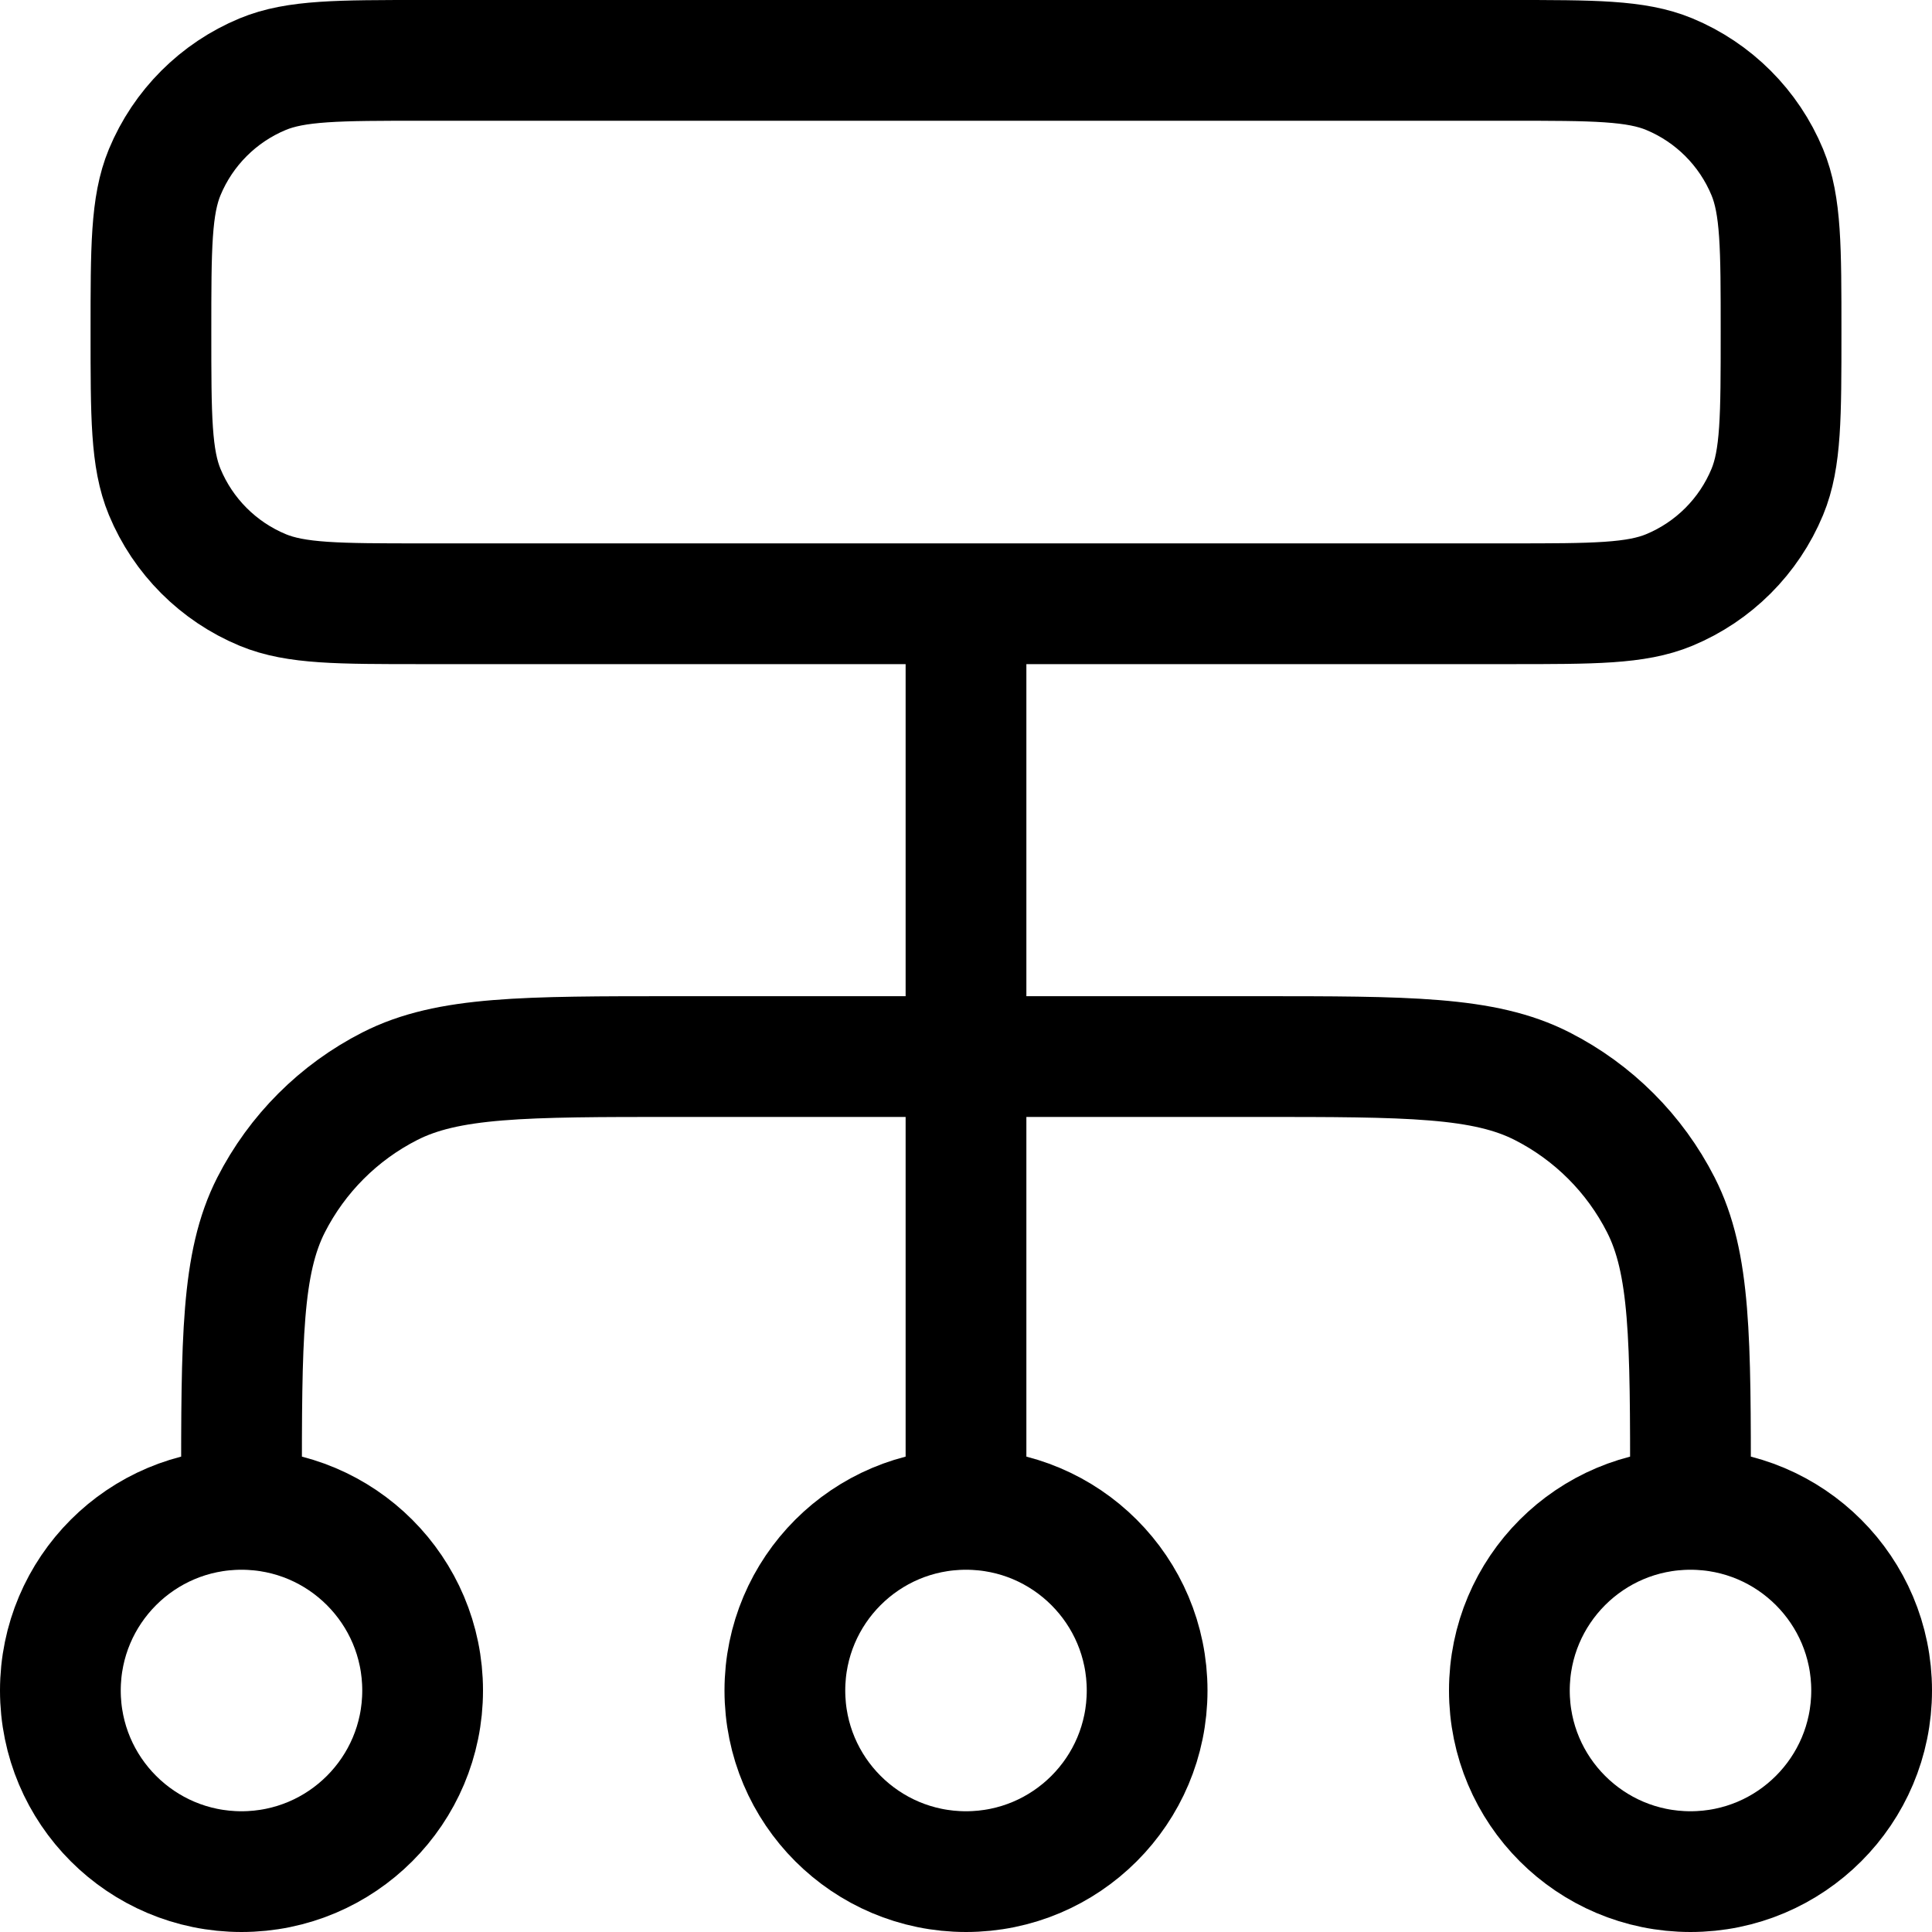 <?xml version="1.0" encoding="UTF-8"?>
<svg xmlns="http://www.w3.org/2000/svg" width="32" height="32" viewBox="0 0 32 32" fill="none">
  <path d="M4 25V24.7C4 22.18 4 20.92 4.49 19.957C4.922 19.11 5.61 18.422 6.457 17.991C7.42 17.5 8.68 17.5 11.2 17.5H20.8C23.32 17.5 24.58 17.5 25.543 17.991C26.39 18.422 27.078 19.11 27.509 19.957C28 20.92 28 22.18 28 24.7V25M4 25C2.343 25 1 26.343 1 28C1 29.657 2.343 31 4 31C5.657 31 7 29.657 7 28C7 26.343 5.657 25 4 25ZM28 25C26.343 25 25 26.343 25 28C25 29.657 26.343 31 28 31C29.657 31 31 29.657 31 28C31 26.343 29.657 25 28 25ZM16 25C14.343 25 13 26.343 13 28C13 29.657 14.343 31 16 31C17.657 31 19 29.657 19 28C19 26.343 17.657 25 16 25ZM16 25V10M7 10H25C26.398 10 27.097 10 27.648 9.772C28.383 9.467 28.967 8.883 29.272 8.148C29.5 7.597 29.5 6.898 29.5 5.5C29.5 4.102 29.5 3.403 29.272 2.852C28.967 2.117 28.383 1.533 27.648 1.228C27.097 1 26.398 1 25 1H7C5.602 1 4.903 1 4.352 1.228C3.617 1.533 3.033 2.117 2.728 2.852C2.5 3.403 2.5 4.102 2.5 5.5C2.5 6.898 2.5 7.597 2.728 8.148C3.033 8.883 3.617 9.467 4.352 9.772C4.903 10 5.602 10 7 10Z" stroke="black" stroke-width="2" stroke-linecap="round" stroke-linejoin="round"></path>
</svg>
